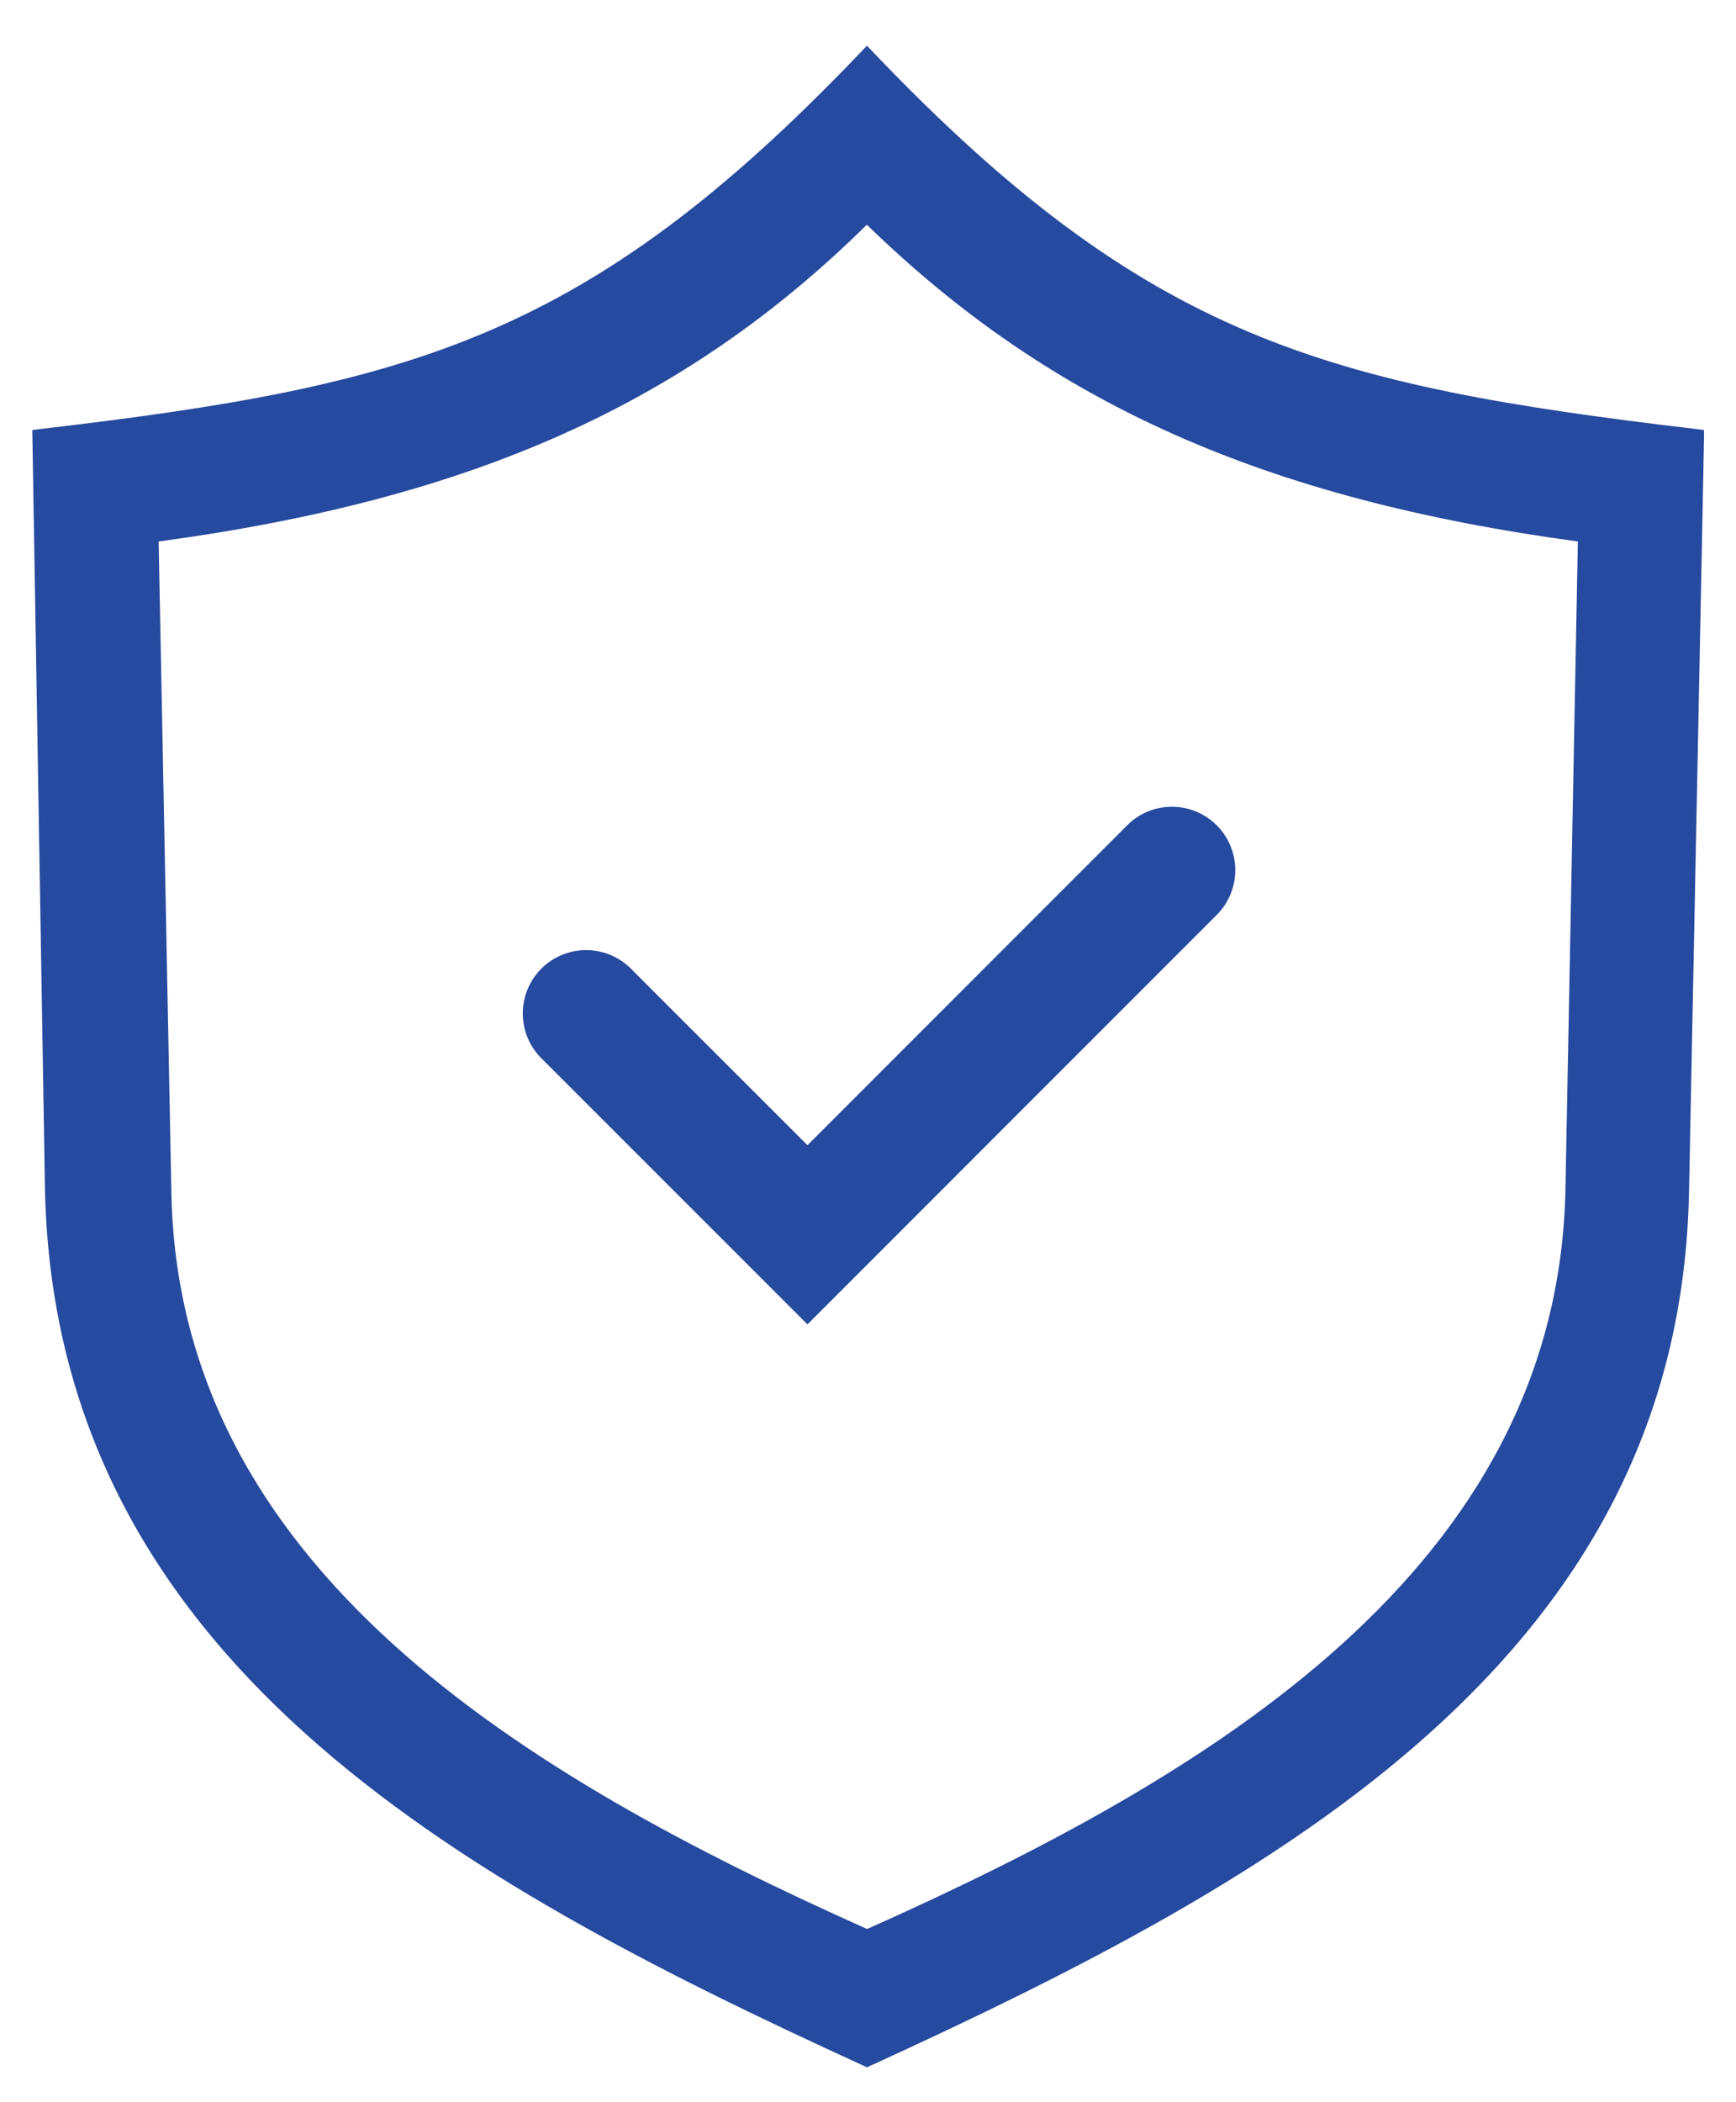 <svg xmlns="http://www.w3.org/2000/svg" width="27.412" height="33.183" viewBox="0 0 27.412 33.183"><defs><style>.a{fill:none;}.b{fill:#264a9f;stroke:rgba(0,0,0,0);stroke-miterlimit:10;}</style></defs><g transform="translate(-1087.427 -538.839)"><path class="a" d="M1089.931,547.386l.2,10.218c.075,5.991,5.586,9.27,10.987,11.684,5.4-2.41,10.914-5.687,11.027-11.684l.2-10.218c-4.948-.668-8.321-2.169-11.227-5C1098.243,545.215,1094.884,546.717,1089.931,547.386Zm15.282,4.493a1,1,0,1,1,1.414,1.414l-6.45,6.451-4.214-4.213a1,1,0,0,1,1.414-1.414l.431.432,2.369,2.367,3.878-3.879Z"/><path class="b" d="M1114.2,545.61c-5.848-.691-8.66-1.422-12.975-5.936l-.109-.113-.108.113c-4.324,4.525-7.122,5.254-12.937,5.936l-.134.017.2,11.982c.155,7.389,6.467,10.885,12.918,13.833l.062.029.063-.029c6.472-2.961,12.8-6.468,12.918-13.833l.236-11.846,0-.136Zm-2.054,11.994c-.113,6-5.626,9.274-11.027,11.684-5.4-2.414-10.912-5.693-10.987-11.684l-.2-10.218c4.953-.669,8.312-2.171,11.183-5,2.906,2.828,6.279,4.329,11.227,5Z"/><path class="b" d="M1097.808,554.549l-.431-.432a1,1,0,0,0-1.414,1.414l4.214,4.213,6.45-6.451a1,1,0,1,0-1.414-1.414l-1.158,1.158-3.878,3.879Z"/></g></svg>